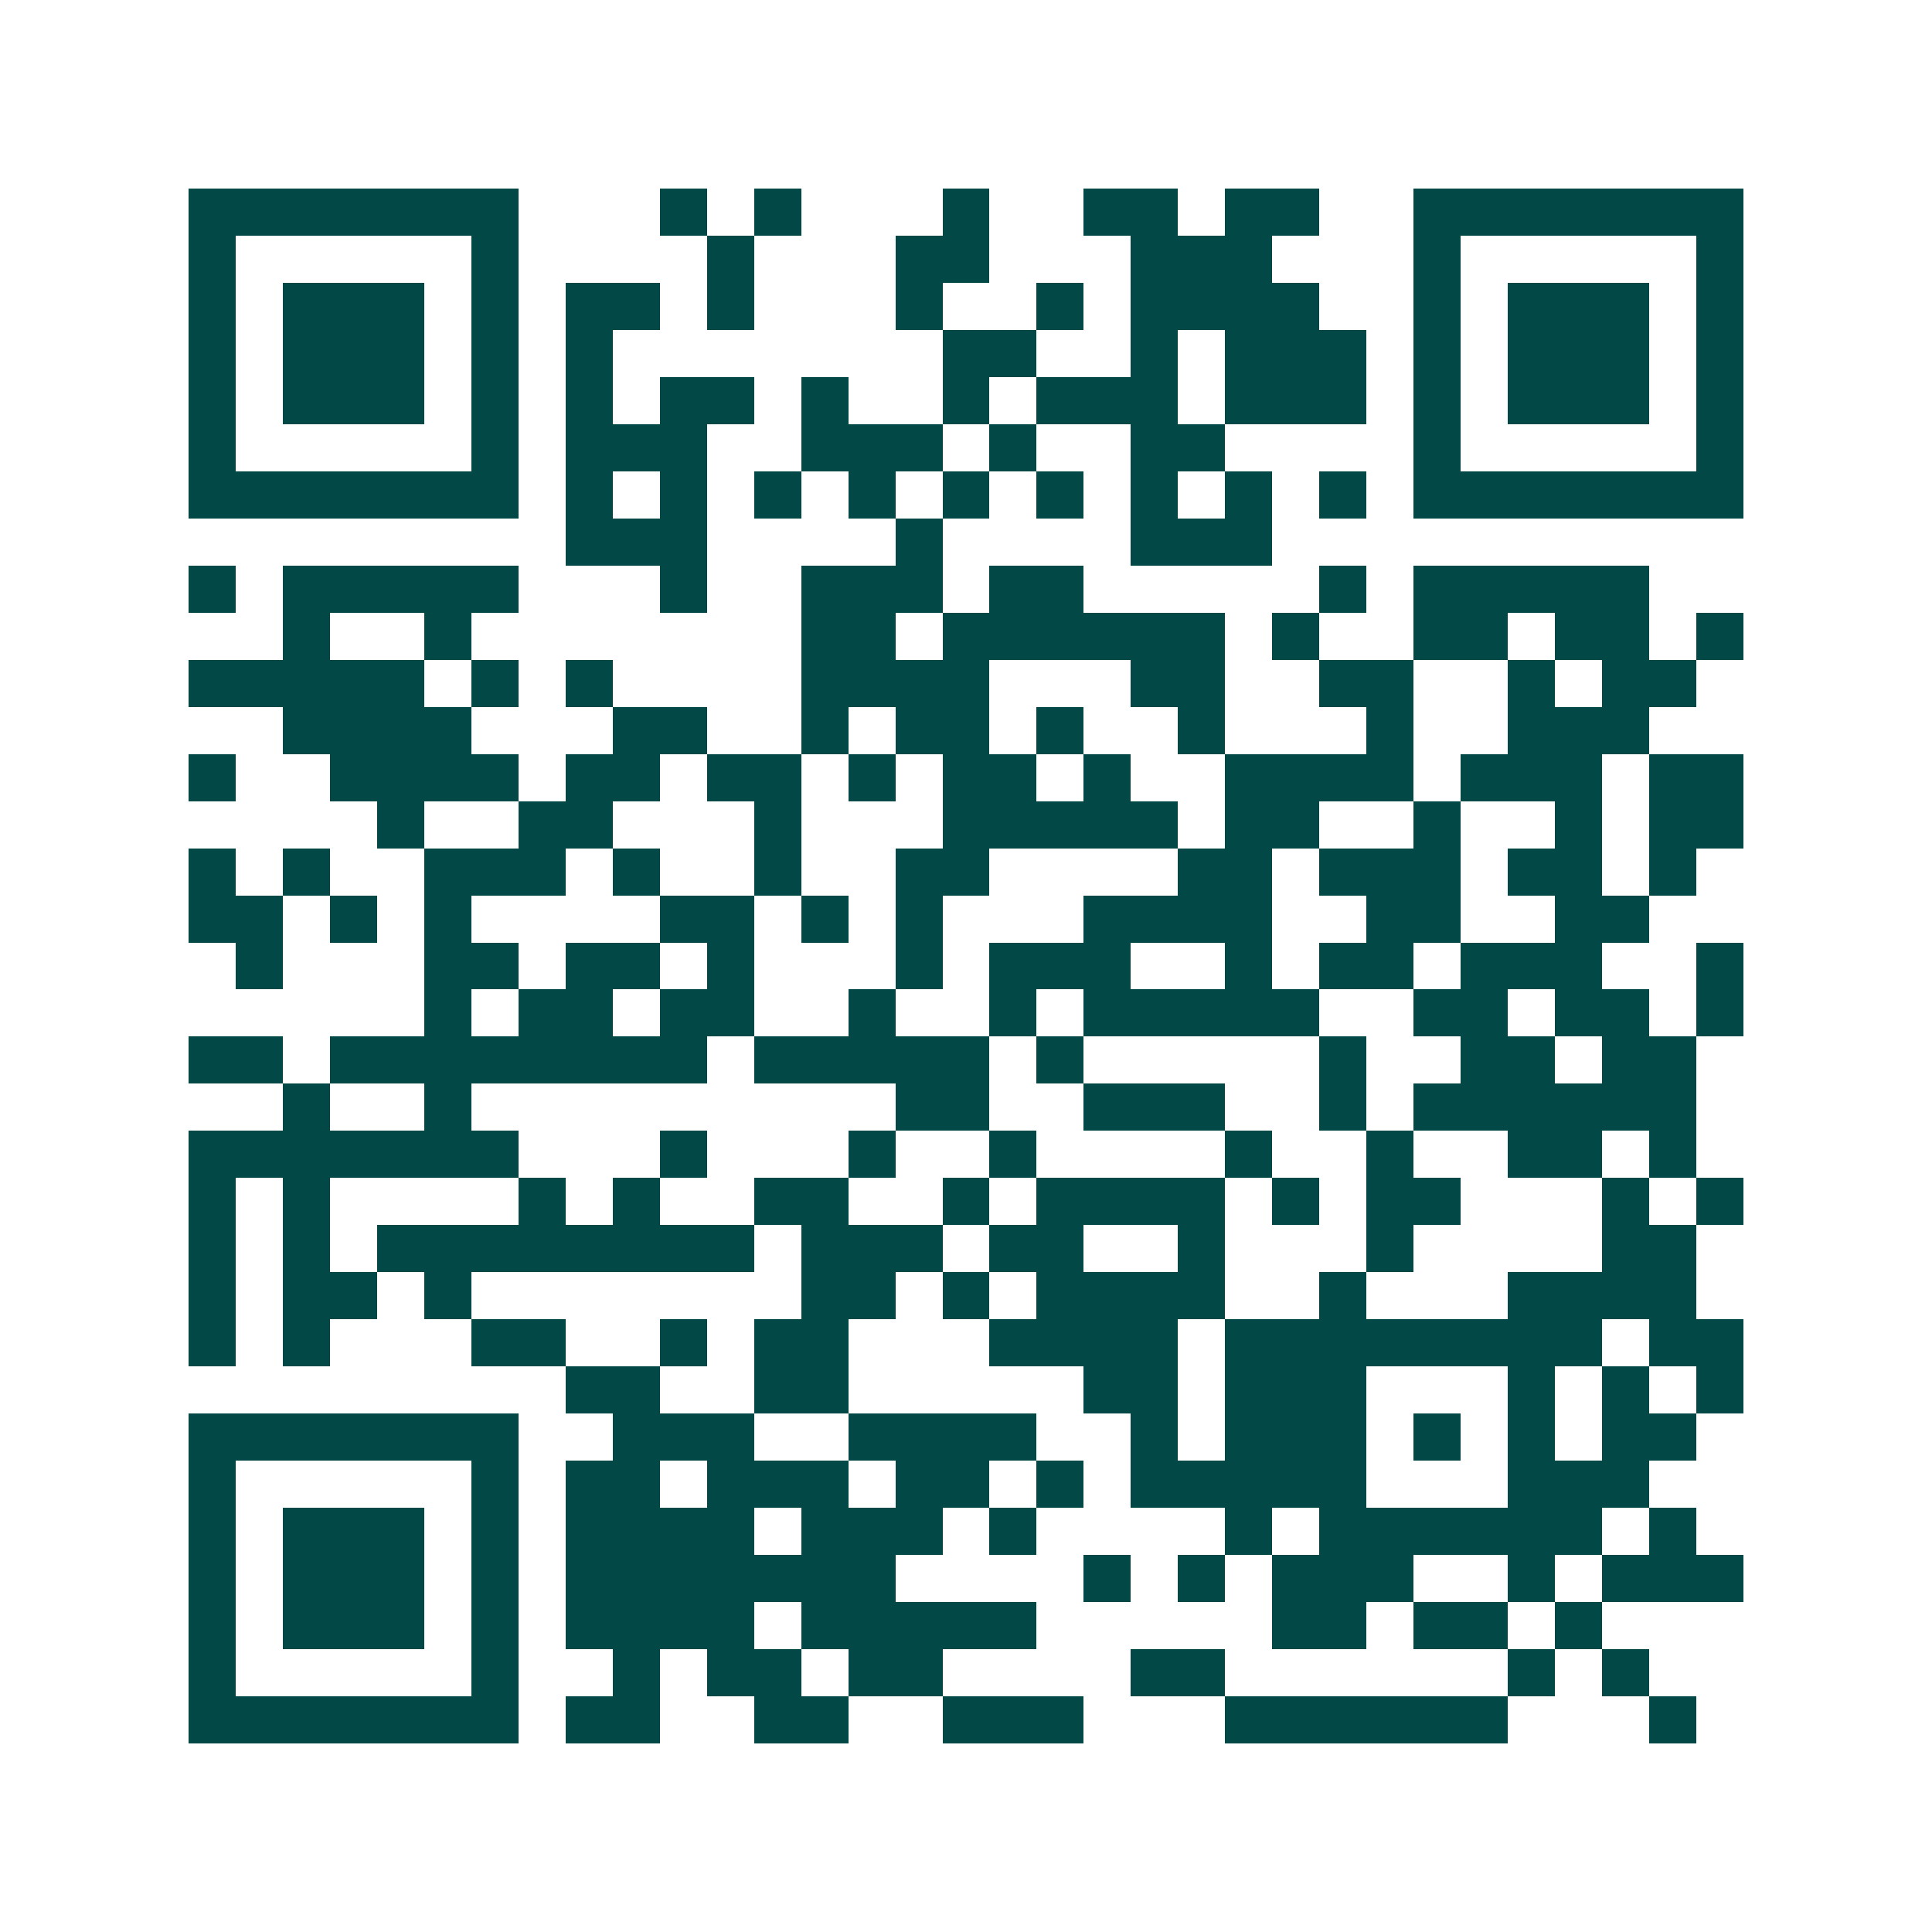 <svg xmlns="http://www.w3.org/2000/svg" width="200" height="200" viewBox="0 0 41 41" shape-rendering="crispEdges"><path fill="#ffffff" d="M0 0h41v41H0z"/><path stroke="#014847" d="M4 4.5h7m3 0h1m1 0h1m3 0h1m2 0h2m1 0h2m2 0h7M4 5.5h1m5 0h1m4 0h1m3 0h2m3 0h3m3 0h1m5 0h1M4 6.5h1m1 0h3m1 0h1m1 0h2m1 0h1m3 0h1m2 0h1m1 0h4m2 0h1m1 0h3m1 0h1M4 7.5h1m1 0h3m1 0h1m1 0h1m7 0h2m2 0h1m1 0h3m1 0h1m1 0h3m1 0h1M4 8.5h1m1 0h3m1 0h1m1 0h1m1 0h2m1 0h1m2 0h1m1 0h3m1 0h3m1 0h1m1 0h3m1 0h1M4 9.5h1m5 0h1m1 0h3m2 0h3m1 0h1m2 0h2m4 0h1m5 0h1M4 10.5h7m1 0h1m1 0h1m1 0h1m1 0h1m1 0h1m1 0h1m1 0h1m1 0h1m1 0h1m1 0h7M12 11.5h3m4 0h1m4 0h3M4 12.5h1m1 0h5m3 0h1m2 0h3m1 0h2m5 0h1m1 0h5M6 13.5h1m2 0h1m7 0h2m1 0h6m1 0h1m2 0h2m1 0h2m1 0h1M4 14.5h5m1 0h1m1 0h1m4 0h4m3 0h2m2 0h2m2 0h1m1 0h2M6 15.5h4m3 0h2m2 0h1m1 0h2m1 0h1m2 0h1m3 0h1m2 0h3M4 16.5h1m2 0h4m1 0h2m1 0h2m1 0h1m1 0h2m1 0h1m2 0h4m1 0h3m1 0h2M8 17.5h1m2 0h2m3 0h1m3 0h5m1 0h2m2 0h1m2 0h1m1 0h2M4 18.5h1m1 0h1m2 0h3m1 0h1m2 0h1m2 0h2m4 0h2m1 0h3m1 0h2m1 0h1M4 19.5h2m1 0h1m1 0h1m4 0h2m1 0h1m1 0h1m3 0h4m2 0h2m2 0h2M5 20.5h1m3 0h2m1 0h2m1 0h1m3 0h1m1 0h3m2 0h1m1 0h2m1 0h3m2 0h1M9 21.5h1m1 0h2m1 0h2m2 0h1m2 0h1m1 0h5m2 0h2m1 0h2m1 0h1M4 22.5h2m1 0h8m1 0h5m1 0h1m5 0h1m2 0h2m1 0h2M6 23.5h1m2 0h1m9 0h2m2 0h3m2 0h1m1 0h6M4 24.5h7m3 0h1m3 0h1m2 0h1m4 0h1m2 0h1m2 0h2m1 0h1M4 25.5h1m1 0h1m4 0h1m1 0h1m2 0h2m2 0h1m1 0h4m1 0h1m1 0h2m3 0h1m1 0h1M4 26.5h1m1 0h1m1 0h8m1 0h3m1 0h2m2 0h1m3 0h1m4 0h2M4 27.5h1m1 0h2m1 0h1m7 0h2m1 0h1m1 0h4m2 0h1m3 0h4M4 28.5h1m1 0h1m3 0h2m2 0h1m1 0h2m3 0h4m1 0h8m1 0h2M12 29.5h2m2 0h2m5 0h2m1 0h3m3 0h1m1 0h1m1 0h1M4 30.5h7m2 0h3m2 0h4m2 0h1m1 0h3m1 0h1m1 0h1m1 0h2M4 31.5h1m5 0h1m1 0h2m1 0h3m1 0h2m1 0h1m1 0h5m3 0h3M4 32.5h1m1 0h3m1 0h1m1 0h4m1 0h3m1 0h1m4 0h1m1 0h6m1 0h1M4 33.5h1m1 0h3m1 0h1m1 0h7m4 0h1m1 0h1m1 0h3m2 0h1m1 0h3M4 34.5h1m1 0h3m1 0h1m1 0h4m1 0h5m5 0h2m1 0h2m1 0h1M4 35.5h1m5 0h1m2 0h1m1 0h2m1 0h2m4 0h2m6 0h1m1 0h1M4 36.5h7m1 0h2m2 0h2m2 0h3m3 0h6m3 0h1"/></svg>
